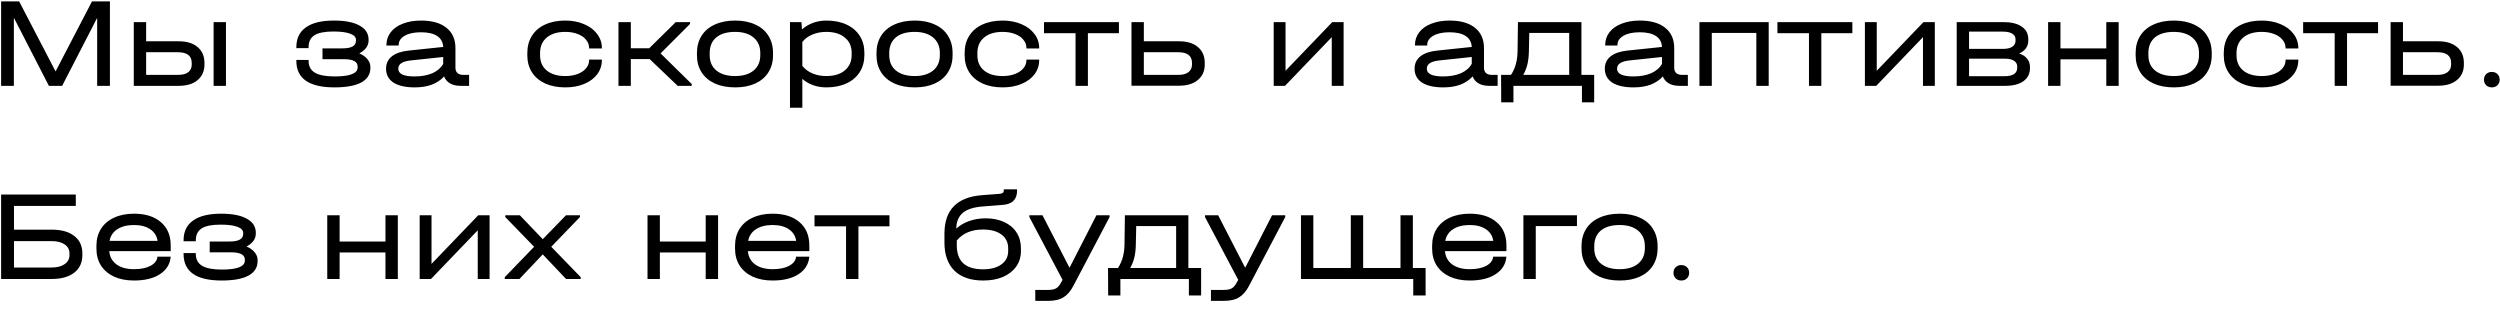 <?xml version="1.0" encoding="UTF-8"?> <svg xmlns="http://www.w3.org/2000/svg" width="233" height="29" viewBox="0 0 233 29" fill="none"><path d="M10.244 8H9.056V1.664L5.792 8H4.556L1.292 1.652V8H0.104V0.128H1.784L5.18 6.656L8.576 0.128H10.244V8ZM16.656 3.848C17.416 3.848 18.004 4.028 18.42 4.388C18.844 4.748 19.056 5.24 19.056 5.864V6.02C19.056 6.62 18.844 7.1 18.42 7.46C18.004 7.82 17.416 8 16.656 8H12.468V2.06H13.62V3.848H16.656ZM21.06 2.06V8H19.908V2.06H21.06ZM17.868 5.864C17.868 5.2 17.436 4.868 16.572 4.868H13.62V6.98H16.572C17.012 6.98 17.336 6.896 17.544 6.728C17.76 6.56 17.868 6.324 17.868 6.02V5.864ZM33.488 4.976C33.816 5.112 34.068 5.292 34.244 5.516C34.428 5.732 34.52 5.976 34.52 6.248V6.332C34.52 6.924 34.236 7.376 33.668 7.688C33.1 7.992 32.268 8.144 31.172 8.144C28.804 8.144 27.62 7.32 27.62 5.672V5.588H28.76V5.672C28.76 6.168 28.956 6.536 29.348 6.776C29.748 7.008 30.364 7.124 31.196 7.124C32.62 7.124 33.332 6.844 33.332 6.284V6.2C33.332 5.744 32.904 5.516 32.048 5.516H30.056V4.508H31.916C32.756 4.508 33.176 4.272 33.176 3.8V3.716C33.176 3.46 32.996 3.268 32.636 3.14C32.284 3.004 31.76 2.936 31.064 2.936C30.264 2.936 29.68 3.052 29.312 3.284C28.944 3.516 28.76 3.888 28.76 4.4V4.484H27.62V4.4C27.62 3.584 27.916 2.968 28.508 2.552C29.1 2.128 29.972 1.916 31.124 1.916C32.164 1.916 32.96 2.072 33.512 2.384C34.072 2.688 34.352 3.124 34.352 3.692V3.776C34.352 4.024 34.276 4.252 34.124 4.46C33.972 4.66 33.76 4.832 33.488 4.976ZM43.719 6.98V8H42.928C42.535 8 42.208 7.924 41.944 7.772C41.679 7.62 41.495 7.404 41.392 7.124C41.072 7.468 40.688 7.724 40.239 7.892C39.791 8.06 39.264 8.144 38.656 8.144C37.8 8.144 37.139 7.996 36.675 7.7C36.212 7.396 35.98 6.964 35.98 6.404C35.98 5.924 36.16 5.54 36.52 5.252C36.88 4.964 37.407 4.784 38.103 4.712L41.307 4.376C41.283 3.928 41.096 3.588 40.743 3.356C40.392 3.124 39.888 3.008 39.231 3.008C38.599 3.008 38.096 3.116 37.719 3.332C37.343 3.548 37.156 3.836 37.156 4.196V4.244H36.016V4.196C36.016 3.748 36.148 3.352 36.411 3.008C36.684 2.656 37.063 2.388 37.551 2.204C38.039 2.012 38.603 1.916 39.243 1.916C40.26 1.916 41.047 2.14 41.608 2.588C42.167 3.036 42.447 3.664 42.447 4.472V6.32C42.447 6.528 42.511 6.692 42.639 6.812C42.767 6.924 42.952 6.98 43.191 6.98H43.719ZM38.632 7.124C39.279 7.124 39.836 7.024 40.3 6.824C40.764 6.616 41.099 6.324 41.307 5.948V5.312L38.355 5.624C37.94 5.664 37.627 5.748 37.419 5.876C37.219 6.004 37.12 6.18 37.12 6.404C37.12 6.884 37.623 7.124 38.632 7.124ZM52.686 8.144C51.974 8.144 51.35 8.024 50.814 7.784C50.278 7.536 49.866 7.188 49.578 6.74C49.29 6.284 49.146 5.756 49.146 5.156V4.94C49.146 4.324 49.29 3.788 49.578 3.332C49.866 2.876 50.274 2.528 50.802 2.288C51.338 2.04 51.966 1.916 52.686 1.916C53.334 1.916 53.918 2.028 54.438 2.252C54.958 2.468 55.362 2.772 55.65 3.164C55.946 3.548 56.094 3.984 56.094 4.472V4.52H54.906V4.472C54.906 4.184 54.81 3.928 54.618 3.704C54.434 3.472 54.17 3.292 53.826 3.164C53.49 3.036 53.11 2.972 52.686 2.972C51.95 2.972 51.374 3.148 50.958 3.5C50.542 3.844 50.334 4.328 50.334 4.952V5.144C50.334 5.752 50.542 6.228 50.958 6.572C51.374 6.916 51.95 7.088 52.686 7.088C53.118 7.088 53.502 7.024 53.838 6.896C54.174 6.768 54.434 6.592 54.618 6.368C54.81 6.144 54.906 5.888 54.906 5.6V5.552H56.094V5.6C56.094 6.096 55.95 6.536 55.662 6.92C55.374 7.304 54.97 7.604 54.45 7.82C53.938 8.036 53.35 8.144 52.686 8.144ZM64.469 7.832V8H63.161L60.545 5.504H58.793V8H57.641V2.06H58.793V4.496H60.509L62.981 2.06H64.313V2.228L61.565 4.976L64.469 7.832ZM68.519 8.144C67.791 8.144 67.159 8.024 66.623 7.784C66.087 7.536 65.675 7.188 65.387 6.74C65.099 6.284 64.955 5.752 64.955 5.144V4.94C64.955 4.324 65.099 3.788 65.387 3.332C65.675 2.876 66.087 2.528 66.623 2.288C67.159 2.04 67.791 1.916 68.519 1.916C69.239 1.916 69.863 2.04 70.391 2.288C70.927 2.528 71.335 2.876 71.615 3.332C71.903 3.788 72.047 4.324 72.047 4.94V5.144C72.047 5.752 71.903 6.284 71.615 6.74C71.335 7.188 70.927 7.536 70.391 7.784C69.863 8.024 69.239 8.144 68.519 8.144ZM68.507 7.088C69.243 7.088 69.819 6.916 70.235 6.572C70.651 6.228 70.859 5.752 70.859 5.144V4.94C70.859 4.324 70.651 3.844 70.235 3.5C69.819 3.148 69.243 2.972 68.507 2.972C67.755 2.972 67.171 3.144 66.755 3.488C66.347 3.832 66.143 4.316 66.143 4.94V5.144C66.143 5.752 66.351 6.228 66.767 6.572C67.191 6.916 67.771 7.088 68.507 7.088ZM77.022 1.916C77.734 1.916 78.358 2.04 78.894 2.288C79.43 2.536 79.841 2.888 80.129 3.344C80.418 3.792 80.561 4.32 80.561 4.928V5.12C80.561 5.728 80.418 6.26 80.129 6.716C79.841 7.172 79.43 7.524 78.894 7.772C78.358 8.02 77.734 8.144 77.022 8.144C76.582 8.144 76.169 8.076 75.785 7.94C75.401 7.804 75.066 7.608 74.778 7.352V10.04H73.626V2.06H74.694L74.742 2.744C75.037 2.48 75.382 2.276 75.773 2.132C76.165 1.988 76.582 1.916 77.022 1.916ZM79.374 4.928C79.374 4.32 79.162 3.844 78.737 3.5C78.322 3.148 77.746 2.972 77.01 2.972C76.537 2.972 76.102 3.056 75.701 3.224C75.309 3.392 75.001 3.62 74.778 3.908V6.14C75.001 6.428 75.309 6.66 75.701 6.836C76.102 7.004 76.537 7.088 77.01 7.088C77.746 7.088 78.322 6.912 78.737 6.56C79.162 6.208 79.374 5.728 79.374 5.12V4.928ZM85.253 8.144C84.525 8.144 83.893 8.024 83.357 7.784C82.821 7.536 82.409 7.188 82.121 6.74C81.833 6.284 81.689 5.752 81.689 5.144V4.94C81.689 4.324 81.833 3.788 82.121 3.332C82.409 2.876 82.821 2.528 83.357 2.288C83.893 2.04 84.525 1.916 85.253 1.916C85.973 1.916 86.597 2.04 87.125 2.288C87.661 2.528 88.069 2.876 88.349 3.332C88.637 3.788 88.781 4.324 88.781 4.94V5.144C88.781 5.752 88.637 6.284 88.349 6.74C88.069 7.188 87.661 7.536 87.125 7.784C86.597 8.024 85.973 8.144 85.253 8.144ZM85.241 7.088C85.977 7.088 86.553 6.916 86.969 6.572C87.385 6.228 87.593 5.752 87.593 5.144V4.94C87.593 4.324 87.385 3.844 86.969 3.5C86.553 3.148 85.977 2.972 85.241 2.972C84.489 2.972 83.905 3.144 83.489 3.488C83.081 3.832 82.877 4.316 82.877 4.94V5.144C82.877 5.752 83.085 6.228 83.501 6.572C83.925 6.916 84.505 7.088 85.241 7.088ZM93.444 8.144C92.732 8.144 92.108 8.024 91.572 7.784C91.036 7.536 90.624 7.188 90.336 6.74C90.048 6.284 89.904 5.756 89.904 5.156V4.94C89.904 4.324 90.048 3.788 90.336 3.332C90.624 2.876 91.032 2.528 91.56 2.288C92.096 2.04 92.724 1.916 93.444 1.916C94.092 1.916 94.676 2.028 95.196 2.252C95.716 2.468 96.12 2.772 96.408 3.164C96.704 3.548 96.852 3.984 96.852 4.472V4.52H95.664V4.472C95.664 4.184 95.568 3.928 95.376 3.704C95.192 3.472 94.928 3.292 94.584 3.164C94.248 3.036 93.868 2.972 93.444 2.972C92.708 2.972 92.132 3.148 91.716 3.5C91.3 3.844 91.092 4.328 91.092 4.952V5.144C91.092 5.752 91.3 6.228 91.716 6.572C92.132 6.916 92.708 7.088 93.444 7.088C93.876 7.088 94.26 7.024 94.596 6.896C94.932 6.768 95.192 6.592 95.376 6.368C95.568 6.144 95.664 5.888 95.664 5.6V5.552H96.852V5.6C96.852 6.096 96.708 6.536 96.42 6.92C96.132 7.304 95.728 7.604 95.208 7.82C94.696 8.036 94.108 8.144 93.444 8.144ZM97.3 3.092V2.06H104.284V3.092H101.392V8H100.24V3.092H97.3ZM109.894 3.848C110.646 3.848 111.23 4.028 111.646 4.388C112.07 4.74 112.282 5.232 112.282 5.864V6.008C112.282 6.624 112.066 7.108 111.634 7.46C111.21 7.812 110.63 7.988 109.894 7.988H105.454V2.06H106.606V3.848H109.894ZM111.094 5.864C111.094 5.2 110.666 4.868 109.81 4.868H106.606V6.98H109.81C110.226 6.98 110.542 6.896 110.758 6.728C110.982 6.56 111.094 6.32 111.094 6.008V5.864ZM119.812 2.06V6.596L124.168 2.06H125.224V8H124.12V3.464L119.764 8H118.708V2.06H119.812ZM139.579 6.98V8H138.787C138.395 8 138.067 7.924 137.803 7.772C137.539 7.62 137.355 7.404 137.251 7.124C136.931 7.468 136.547 7.724 136.099 7.892C135.651 8.06 135.123 8.144 134.515 8.144C133.659 8.144 132.999 7.996 132.535 7.7C132.071 7.396 131.839 6.964 131.839 6.404C131.839 5.924 132.019 5.54 132.379 5.252C132.739 4.964 133.267 4.784 133.963 4.712L137.167 4.376C137.143 3.928 136.955 3.588 136.603 3.356C136.251 3.124 135.747 3.008 135.091 3.008C134.459 3.008 133.955 3.116 133.579 3.332C133.203 3.548 133.015 3.836 133.015 4.196V4.244H131.875V4.196C131.875 3.748 132.007 3.352 132.271 3.008C132.543 2.656 132.923 2.388 133.411 2.204C133.899 2.012 134.463 1.916 135.103 1.916C136.119 1.916 136.907 2.14 137.467 2.588C138.027 3.036 138.307 3.664 138.307 4.472V6.32C138.307 6.528 138.371 6.692 138.499 6.812C138.627 6.924 138.811 6.98 139.051 6.98H139.579ZM134.491 7.124C135.139 7.124 135.695 7.024 136.159 6.824C136.623 6.616 136.959 6.324 137.167 5.948V5.312L134.215 5.624C133.799 5.664 133.487 5.748 133.279 5.876C133.079 6.004 132.979 6.18 132.979 6.404C132.979 6.884 133.483 7.124 134.491 7.124ZM148.577 6.98V9.536H147.437V8H141.053V9.536H139.913L139.901 6.98H140.825C141.225 6.38 141.429 5.64 141.437 4.76L141.473 2.06H147.389V6.98H148.577ZM146.249 6.98V3.068H142.529L142.493 4.76C142.485 5.24 142.437 5.66 142.349 6.02C142.261 6.372 142.133 6.692 141.965 6.98H146.249ZM157.309 6.98V8H156.517C156.125 8 155.797 7.924 155.533 7.772C155.269 7.62 155.085 7.404 154.981 7.124C154.661 7.468 154.277 7.724 153.829 7.892C153.381 8.06 152.853 8.144 152.245 8.144C151.389 8.144 150.729 7.996 150.265 7.7C149.801 7.396 149.569 6.964 149.569 6.404C149.569 5.924 149.749 5.54 150.109 5.252C150.469 4.964 150.997 4.784 151.693 4.712L154.897 4.376C154.873 3.928 154.685 3.588 154.333 3.356C153.981 3.124 153.477 3.008 152.821 3.008C152.189 3.008 151.685 3.116 151.309 3.332C150.933 3.548 150.745 3.836 150.745 4.196V4.244H149.605V4.196C149.605 3.748 149.737 3.352 150.001 3.008C150.273 2.656 150.653 2.388 151.141 2.204C151.629 2.012 152.193 1.916 152.833 1.916C153.849 1.916 154.637 2.14 155.197 2.588C155.757 3.036 156.037 3.664 156.037 4.472V6.32C156.037 6.528 156.101 6.692 156.229 6.812C156.357 6.924 156.541 6.98 156.781 6.98H157.309ZM152.221 7.124C152.869 7.124 153.425 7.024 153.889 6.824C154.353 6.616 154.689 6.324 154.897 5.948V5.312L151.945 5.624C151.529 5.664 151.217 5.748 151.009 5.876C150.809 6.004 150.709 6.18 150.709 6.404C150.709 6.884 151.213 7.124 152.221 7.124ZM164.843 2.06V8H163.691V3.068H159.539V8H158.387V2.06H164.843ZM165.656 3.092V2.06H172.64V3.092H169.748V8H168.596V3.092H165.656ZM174.913 2.06V6.596L179.269 2.06H180.325V8H179.221V3.464L174.865 8H173.809V2.06H174.913ZM188.184 4.988C188.512 5.092 188.76 5.252 188.928 5.468C189.104 5.676 189.192 5.932 189.192 6.236V6.356C189.192 6.876 188.988 7.28 188.58 7.568C188.18 7.856 187.612 8 186.876 8H182.364V2.06H186.72C187.456 2.06 188.024 2.2 188.424 2.48C188.832 2.752 189.036 3.144 189.036 3.656V3.776C189.036 4.328 188.752 4.732 188.184 4.988ZM183.516 2.948V4.556H186.672C187.048 4.556 187.336 4.492 187.536 4.364C187.744 4.228 187.848 4.036 187.848 3.788V3.668C187.848 3.436 187.748 3.26 187.548 3.14C187.348 3.012 187.056 2.948 186.672 2.948H183.516ZM188.004 6.212C188.004 5.972 187.904 5.788 187.704 5.66C187.504 5.532 187.216 5.468 186.84 5.468H183.516V7.1H186.84C187.216 7.1 187.504 7.036 187.704 6.908C187.904 6.772 188.004 6.58 188.004 6.332V6.212ZM192.035 2.06V4.508H196.307V2.06H197.459V8H196.307V5.528H192.035V8H190.883V2.06H192.035ZM202.605 8.144C201.877 8.144 201.245 8.024 200.709 7.784C200.173 7.536 199.761 7.188 199.473 6.74C199.185 6.284 199.041 5.752 199.041 5.144V4.94C199.041 4.324 199.185 3.788 199.473 3.332C199.761 2.876 200.173 2.528 200.709 2.288C201.245 2.04 201.877 1.916 202.605 1.916C203.325 1.916 203.949 2.04 204.477 2.288C205.013 2.528 205.421 2.876 205.701 3.332C205.989 3.788 206.133 4.324 206.133 4.94V5.144C206.133 5.752 205.989 6.284 205.701 6.74C205.421 7.188 205.013 7.536 204.477 7.784C203.949 8.024 203.325 8.144 202.605 8.144ZM202.593 7.088C203.329 7.088 203.905 6.916 204.321 6.572C204.737 6.228 204.945 5.752 204.945 5.144V4.94C204.945 4.324 204.737 3.844 204.321 3.5C203.905 3.148 203.329 2.972 202.593 2.972C201.841 2.972 201.257 3.144 200.841 3.488C200.433 3.832 200.229 4.316 200.229 4.94V5.144C200.229 5.752 200.437 6.228 200.853 6.572C201.277 6.916 201.857 7.088 202.593 7.088ZM210.795 8.144C210.083 8.144 209.459 8.024 208.923 7.784C208.387 7.536 207.975 7.188 207.687 6.74C207.399 6.284 207.255 5.756 207.255 5.156V4.94C207.255 4.324 207.399 3.788 207.687 3.332C207.975 2.876 208.383 2.528 208.911 2.288C209.447 2.04 210.075 1.916 210.795 1.916C211.443 1.916 212.027 2.028 212.547 2.252C213.067 2.468 213.471 2.772 213.759 3.164C214.055 3.548 214.203 3.984 214.203 4.472V4.52H213.015V4.472C213.015 4.184 212.919 3.928 212.727 3.704C212.543 3.472 212.279 3.292 211.935 3.164C211.599 3.036 211.219 2.972 210.795 2.972C210.059 2.972 209.483 3.148 209.067 3.5C208.651 3.844 208.443 4.328 208.443 4.952V5.144C208.443 5.752 208.651 6.228 209.067 6.572C209.483 6.916 210.059 7.088 210.795 7.088C211.227 7.088 211.611 7.024 211.947 6.896C212.283 6.768 212.543 6.592 212.727 6.368C212.919 6.144 213.015 5.888 213.015 5.6V5.552H214.203V5.6C214.203 6.096 214.059 6.536 213.771 6.92C213.483 7.304 213.079 7.604 212.559 7.82C212.047 8.036 211.459 8.144 210.795 8.144ZM214.652 3.092V2.06H221.636V3.092H218.744V8H217.592V3.092H214.652ZM227.245 3.848C227.997 3.848 228.581 4.028 228.997 4.388C229.421 4.74 229.633 5.232 229.633 5.864V6.008C229.633 6.624 229.417 7.108 228.985 7.46C228.561 7.812 227.981 7.988 227.245 7.988H222.805V2.06H223.957V3.848H227.245ZM228.445 5.864C228.445 5.2 228.017 4.868 227.161 4.868H223.957V6.98H227.161C227.577 6.98 227.893 6.896 228.109 6.728C228.333 6.56 228.445 6.32 228.445 6.008V5.864ZM232.238 8.144C232.022 8.144 231.846 8.076 231.71 7.94C231.574 7.804 231.506 7.632 231.506 7.424C231.506 7.216 231.574 7.044 231.71 6.908C231.846 6.772 232.022 6.704 232.238 6.704C232.454 6.704 232.63 6.772 232.766 6.908C232.902 7.044 232.97 7.216 232.97 7.424C232.97 7.632 232.902 7.804 232.766 7.94C232.63 8.076 232.454 8.144 232.238 8.144ZM7.064 18.128V19.196H1.304V21.404H4.82C5.724 21.404 6.424 21.6 6.92 21.992C7.424 22.376 7.676 22.92 7.676 23.624V23.78C7.676 24.476 7.424 25.02 6.92 25.412C6.416 25.804 5.716 26 4.82 26H0.104V18.128H7.064ZM4.808 24.932C5.32 24.932 5.724 24.828 6.02 24.62C6.324 24.412 6.476 24.132 6.476 23.78V23.624C6.476 23.264 6.328 22.984 6.032 22.784C5.736 22.576 5.328 22.472 4.808 22.472H1.304V24.932H4.808ZM15.91 23.408H10.186C10.226 23.928 10.45 24.34 10.858 24.644C11.266 24.94 11.81 25.088 12.49 25.088C13.122 25.088 13.634 24.984 14.026 24.776C14.426 24.56 14.642 24.276 14.674 23.924H15.91C15.846 24.62 15.51 25.164 14.902 25.556C14.302 25.948 13.498 26.144 12.49 26.144C11.778 26.144 11.158 26.024 10.63 25.784C10.102 25.536 9.694 25.188 9.406 24.74C9.126 24.292 8.986 23.768 8.986 23.168V22.916C8.986 22.308 9.126 21.78 9.406 21.332C9.694 20.876 10.102 20.528 10.63 20.288C11.158 20.04 11.778 19.916 12.49 19.916C13.554 19.916 14.39 20.18 14.998 20.708C15.606 21.228 15.91 21.948 15.91 22.868V23.408ZM12.49 20.972C11.85 20.972 11.33 21.104 10.93 21.368C10.538 21.624 10.298 21.984 10.21 22.448H14.686C14.614 21.984 14.386 21.624 14.002 21.368C13.618 21.104 13.114 20.972 12.49 20.972ZM22.977 22.976C23.305 23.112 23.557 23.292 23.733 23.516C23.917 23.732 24.009 23.976 24.009 24.248V24.332C24.009 24.924 23.725 25.376 23.157 25.688C22.589 25.992 21.757 26.144 20.661 26.144C18.293 26.144 17.109 25.32 17.109 23.672V23.588H18.249V23.672C18.249 24.168 18.445 24.536 18.837 24.776C19.237 25.008 19.853 25.124 20.685 25.124C22.109 25.124 22.821 24.844 22.821 24.284V24.2C22.821 23.744 22.393 23.516 21.537 23.516H19.545V22.508H21.405C22.245 22.508 22.665 22.272 22.665 21.8V21.716C22.665 21.46 22.485 21.268 22.125 21.14C21.773 21.004 21.249 20.936 20.553 20.936C19.753 20.936 19.169 21.052 18.801 21.284C18.433 21.516 18.249 21.888 18.249 22.4V22.484H17.109V22.4C17.109 21.584 17.405 20.968 17.997 20.552C18.589 20.128 19.461 19.916 20.613 19.916C21.653 19.916 22.449 20.072 23.001 20.384C23.561 20.688 23.841 21.124 23.841 21.692V21.776C23.841 22.024 23.765 22.252 23.613 22.46C23.461 22.66 23.249 22.832 22.977 22.976ZM31.652 20.06V22.508H35.925V20.06H37.077V26H35.925V23.528H31.652V26H30.5V20.06H31.652ZM40.218 20.06V24.596L44.574 20.06H45.63V26H44.526V21.464L40.17 26H39.114V20.06H40.218ZM54.124 25.832V26H52.756L50.584 23.708L48.412 26H47.044V25.832L49.78 23L47.092 20.228V20.06H48.448L50.584 22.292L52.756 20.06H54.052V20.228L51.376 23L54.124 25.832ZM61.5 20.06V22.508H65.772V20.06H66.924V26H65.772V23.528H61.5V26H60.348V20.06H61.5ZM75.429 23.408H69.705C69.745 23.928 69.969 24.34 70.377 24.644C70.785 24.94 71.329 25.088 72.009 25.088C72.641 25.088 73.153 24.984 73.545 24.776C73.945 24.56 74.161 24.276 74.193 23.924H75.429C75.365 24.62 75.029 25.164 74.421 25.556C73.821 25.948 73.017 26.144 72.009 26.144C71.297 26.144 70.677 26.024 70.149 25.784C69.621 25.536 69.213 25.188 68.925 24.74C68.645 24.292 68.505 23.768 68.505 23.168V22.916C68.505 22.308 68.645 21.78 68.925 21.332C69.213 20.876 69.621 20.528 70.149 20.288C70.677 20.04 71.297 19.916 72.009 19.916C73.073 19.916 73.909 20.18 74.517 20.708C75.125 21.228 75.429 21.948 75.429 22.868V23.408ZM72.009 20.972C71.369 20.972 70.849 21.104 70.449 21.368C70.057 21.624 69.817 21.984 69.729 22.448H74.205C74.133 21.984 73.905 21.624 73.521 21.368C73.137 21.104 72.633 20.972 72.009 20.972ZM75.913 21.092V20.06H82.897V21.092H80.005V26H78.853V21.092H75.913ZM91.862 20.348C92.518 20.348 93.094 20.464 93.59 20.696C94.086 20.92 94.47 21.244 94.742 21.668C95.014 22.084 95.15 22.568 95.15 23.12V23.408C95.15 23.952 95.002 24.432 94.706 24.848C94.418 25.256 94.01 25.576 93.482 25.808C92.954 26.032 92.338 26.144 91.634 26.144C90.474 26.144 89.582 25.84 88.958 25.232C88.334 24.616 88.022 23.74 88.022 22.604V21.788C88.022 20.668 88.314 19.812 88.898 19.22C89.482 18.62 90.366 18.276 91.55 18.188L93.122 18.068C93.274 18.06 93.382 18.032 93.446 17.984C93.518 17.928 93.554 17.852 93.554 17.756V17.648H94.79V17.792C94.79 18.192 94.674 18.504 94.442 18.728C94.218 18.944 93.874 19.068 93.41 19.1L91.574 19.244C90.742 19.308 90.126 19.508 89.726 19.844C89.334 20.18 89.134 20.668 89.126 21.308C89.454 21.004 89.854 20.768 90.326 20.6C90.798 20.432 91.31 20.348 91.862 20.348ZM93.962 23.144C93.962 22.6 93.754 22.172 93.338 21.86C92.922 21.548 92.346 21.392 91.61 21.392C90.554 21.392 89.742 21.732 89.174 22.412V22.892C89.174 23.62 89.378 24.172 89.786 24.548C90.202 24.916 90.81 25.1 91.61 25.1C92.338 25.1 92.91 24.948 93.326 24.644C93.75 24.34 93.962 23.924 93.962 23.396V23.144ZM103.412 20.06V20.228L100.028 26.66C99.764 27.156 99.456 27.508 99.104 27.716C98.76 27.932 98.288 28.04 97.688 28.04H96.488V27.02H97.688C98.024 27.02 98.276 26.968 98.444 26.864C98.612 26.768 98.772 26.572 98.924 26.276L99.032 26.084L95.936 20.228V20.06H97.16L99.68 24.956L102.188 20.06H103.412ZM111.944 24.98V27.536H110.804V26H104.42V27.536H103.28L103.268 24.98H104.192C104.592 24.38 104.796 23.64 104.804 22.76L104.84 20.06H110.756V24.98H111.944ZM109.616 24.98V21.068H105.896L105.86 22.76C105.852 23.24 105.804 23.66 105.716 24.02C105.628 24.372 105.5 24.692 105.332 24.98H109.616ZM119.783 20.06V20.228L116.399 26.66C116.135 27.156 115.827 27.508 115.475 27.716C115.131 27.932 114.659 28.04 114.059 28.04H112.859V27.02H114.059C114.395 27.02 114.647 26.968 114.815 26.864C114.983 26.768 115.143 26.572 115.295 26.276L115.403 26.084L112.307 20.228V20.06H113.531L116.051 24.956L118.559 20.06H119.783ZM132.866 24.98V27.536H131.714V26H121.25V20.06H122.402V24.98H125.894V20.06H127.046V24.98H130.526V20.06H131.678V24.98H132.866ZM140.398 23.408H134.674C134.714 23.928 134.938 24.34 135.346 24.644C135.754 24.94 136.298 25.088 136.978 25.088C137.61 25.088 138.122 24.984 138.514 24.776C138.914 24.56 139.13 24.276 139.162 23.924H140.398C140.334 24.62 139.998 25.164 139.39 25.556C138.79 25.948 137.986 26.144 136.978 26.144C136.266 26.144 135.646 26.024 135.118 25.784C134.59 25.536 134.182 25.188 133.894 24.74C133.614 24.292 133.474 23.768 133.474 23.168V22.916C133.474 22.308 133.614 21.78 133.894 21.332C134.182 20.876 134.59 20.528 135.118 20.288C135.646 20.04 136.266 19.916 136.978 19.916C138.042 19.916 138.878 20.18 139.486 20.708C140.094 21.228 140.398 21.948 140.398 22.868V23.408ZM136.978 20.972C136.338 20.972 135.818 21.104 135.418 21.368C135.026 21.624 134.786 21.984 134.698 22.448H139.174C139.102 21.984 138.874 21.624 138.49 21.368C138.106 21.104 137.602 20.972 136.978 20.972ZM146.973 20.06V21.068H143.133V26H141.981V20.06H146.973ZM150.96 26.144C150.232 26.144 149.6 26.024 149.064 25.784C148.528 25.536 148.116 25.188 147.828 24.74C147.54 24.284 147.396 23.752 147.396 23.144V22.94C147.396 22.324 147.54 21.788 147.828 21.332C148.116 20.876 148.528 20.528 149.064 20.288C149.6 20.04 150.232 19.916 150.96 19.916C151.68 19.916 152.304 20.04 152.832 20.288C153.368 20.528 153.776 20.876 154.056 21.332C154.344 21.788 154.488 22.324 154.488 22.94V23.144C154.488 23.752 154.344 24.284 154.056 24.74C153.776 25.188 153.368 25.536 152.832 25.784C152.304 26.024 151.68 26.144 150.96 26.144ZM150.948 25.088C151.684 25.088 152.26 24.916 152.676 24.572C153.092 24.228 153.3 23.752 153.3 23.144V22.94C153.3 22.324 153.092 21.844 152.676 21.5C152.26 21.148 151.684 20.972 150.948 20.972C150.196 20.972 149.612 21.144 149.196 21.488C148.788 21.832 148.584 22.316 148.584 22.94V23.144C148.584 23.752 148.792 24.228 149.208 24.572C149.632 24.916 150.212 25.088 150.948 25.088ZM156.699 26.144C156.483 26.144 156.307 26.076 156.171 25.94C156.035 25.804 155.967 25.632 155.967 25.424C155.967 25.216 156.035 25.044 156.171 24.908C156.307 24.772 156.483 24.704 156.699 24.704C156.915 24.704 157.091 24.772 157.227 24.908C157.363 25.044 157.431 25.216 157.431 25.424C157.431 25.632 157.363 25.804 157.227 25.94C157.091 26.076 156.915 26.144 156.699 26.144Z" fill="black"></path></svg> 